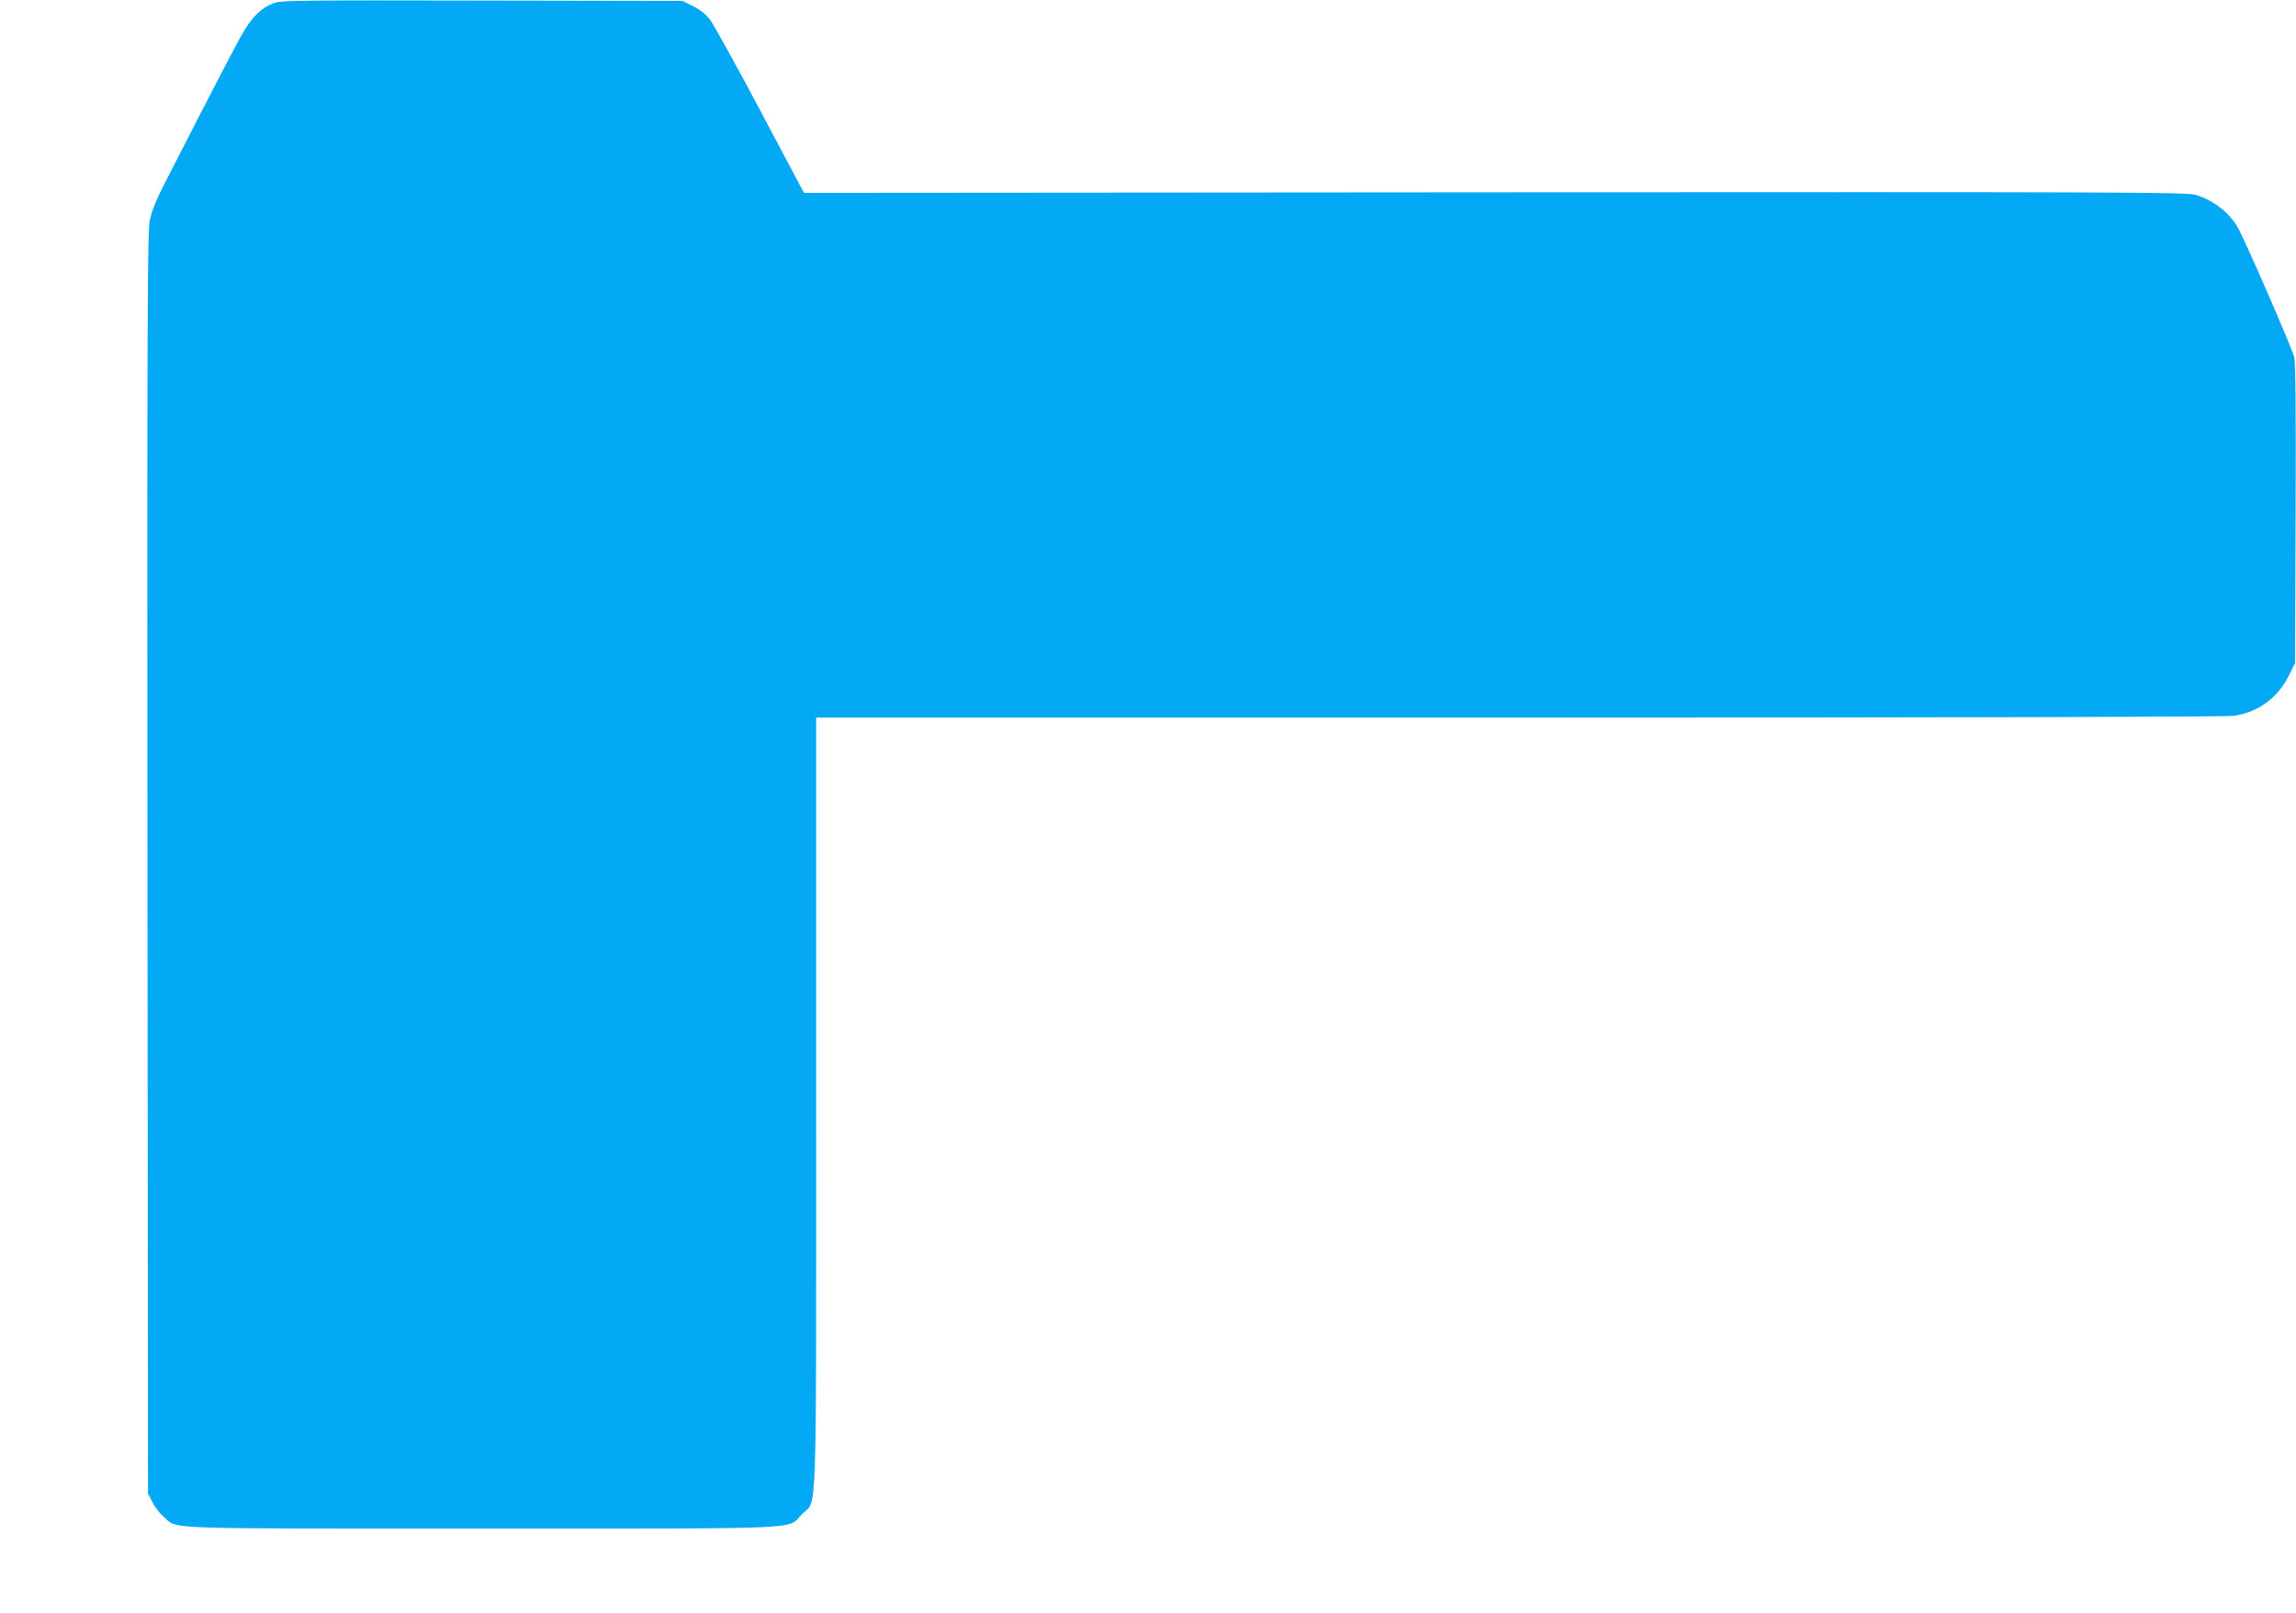 <?xml version="1.0" standalone="no"?>
<!DOCTYPE svg PUBLIC "-//W3C//DTD SVG 20010904//EN"
 "http://www.w3.org/TR/2001/REC-SVG-20010904/DTD/svg10.dtd">
<svg version="1.0" xmlns="http://www.w3.org/2000/svg"
 width="1280pt" height="899pt" viewBox="0 0 1280 899"
 preserveAspectRatio="xMidYMid meet">
<g transform="translate(0,899) scale(0.1,-0.1)"
fill="#03a9f4" stroke="none">
<path d="M1530 8974 c-68 -24 -120 -73 -172 -160 -40 -68 -161 -301 -439 -844
-48 -93 -74 -158 -84 -207 -13 -63 -15 -518 -13 -3585 l3 -3513 25 -49 c14
-27 42 -64 64 -82 80 -69 -45 -64 1771 -64 1855 0 1699 -7 1786 80 86 86 79
-120 79 2297 l0 2143 3918 0 c2523 0 3941 4 3985 10 137 20 247 101 309 228
l33 67 3 830 c2 581 0 843 -8 875 -12 49 -278 661 -316 725 -48 82 -138 151
-234 179 -51 15 -407 16 -3907 14 l-3851 -3 -243 458 c-134 252 -260 479 -279
505 -24 32 -54 56 -95 77 l-60 30 -1115 2 c-992 2 -1120 1 -1160 -13z"/>
</g>
</svg>
